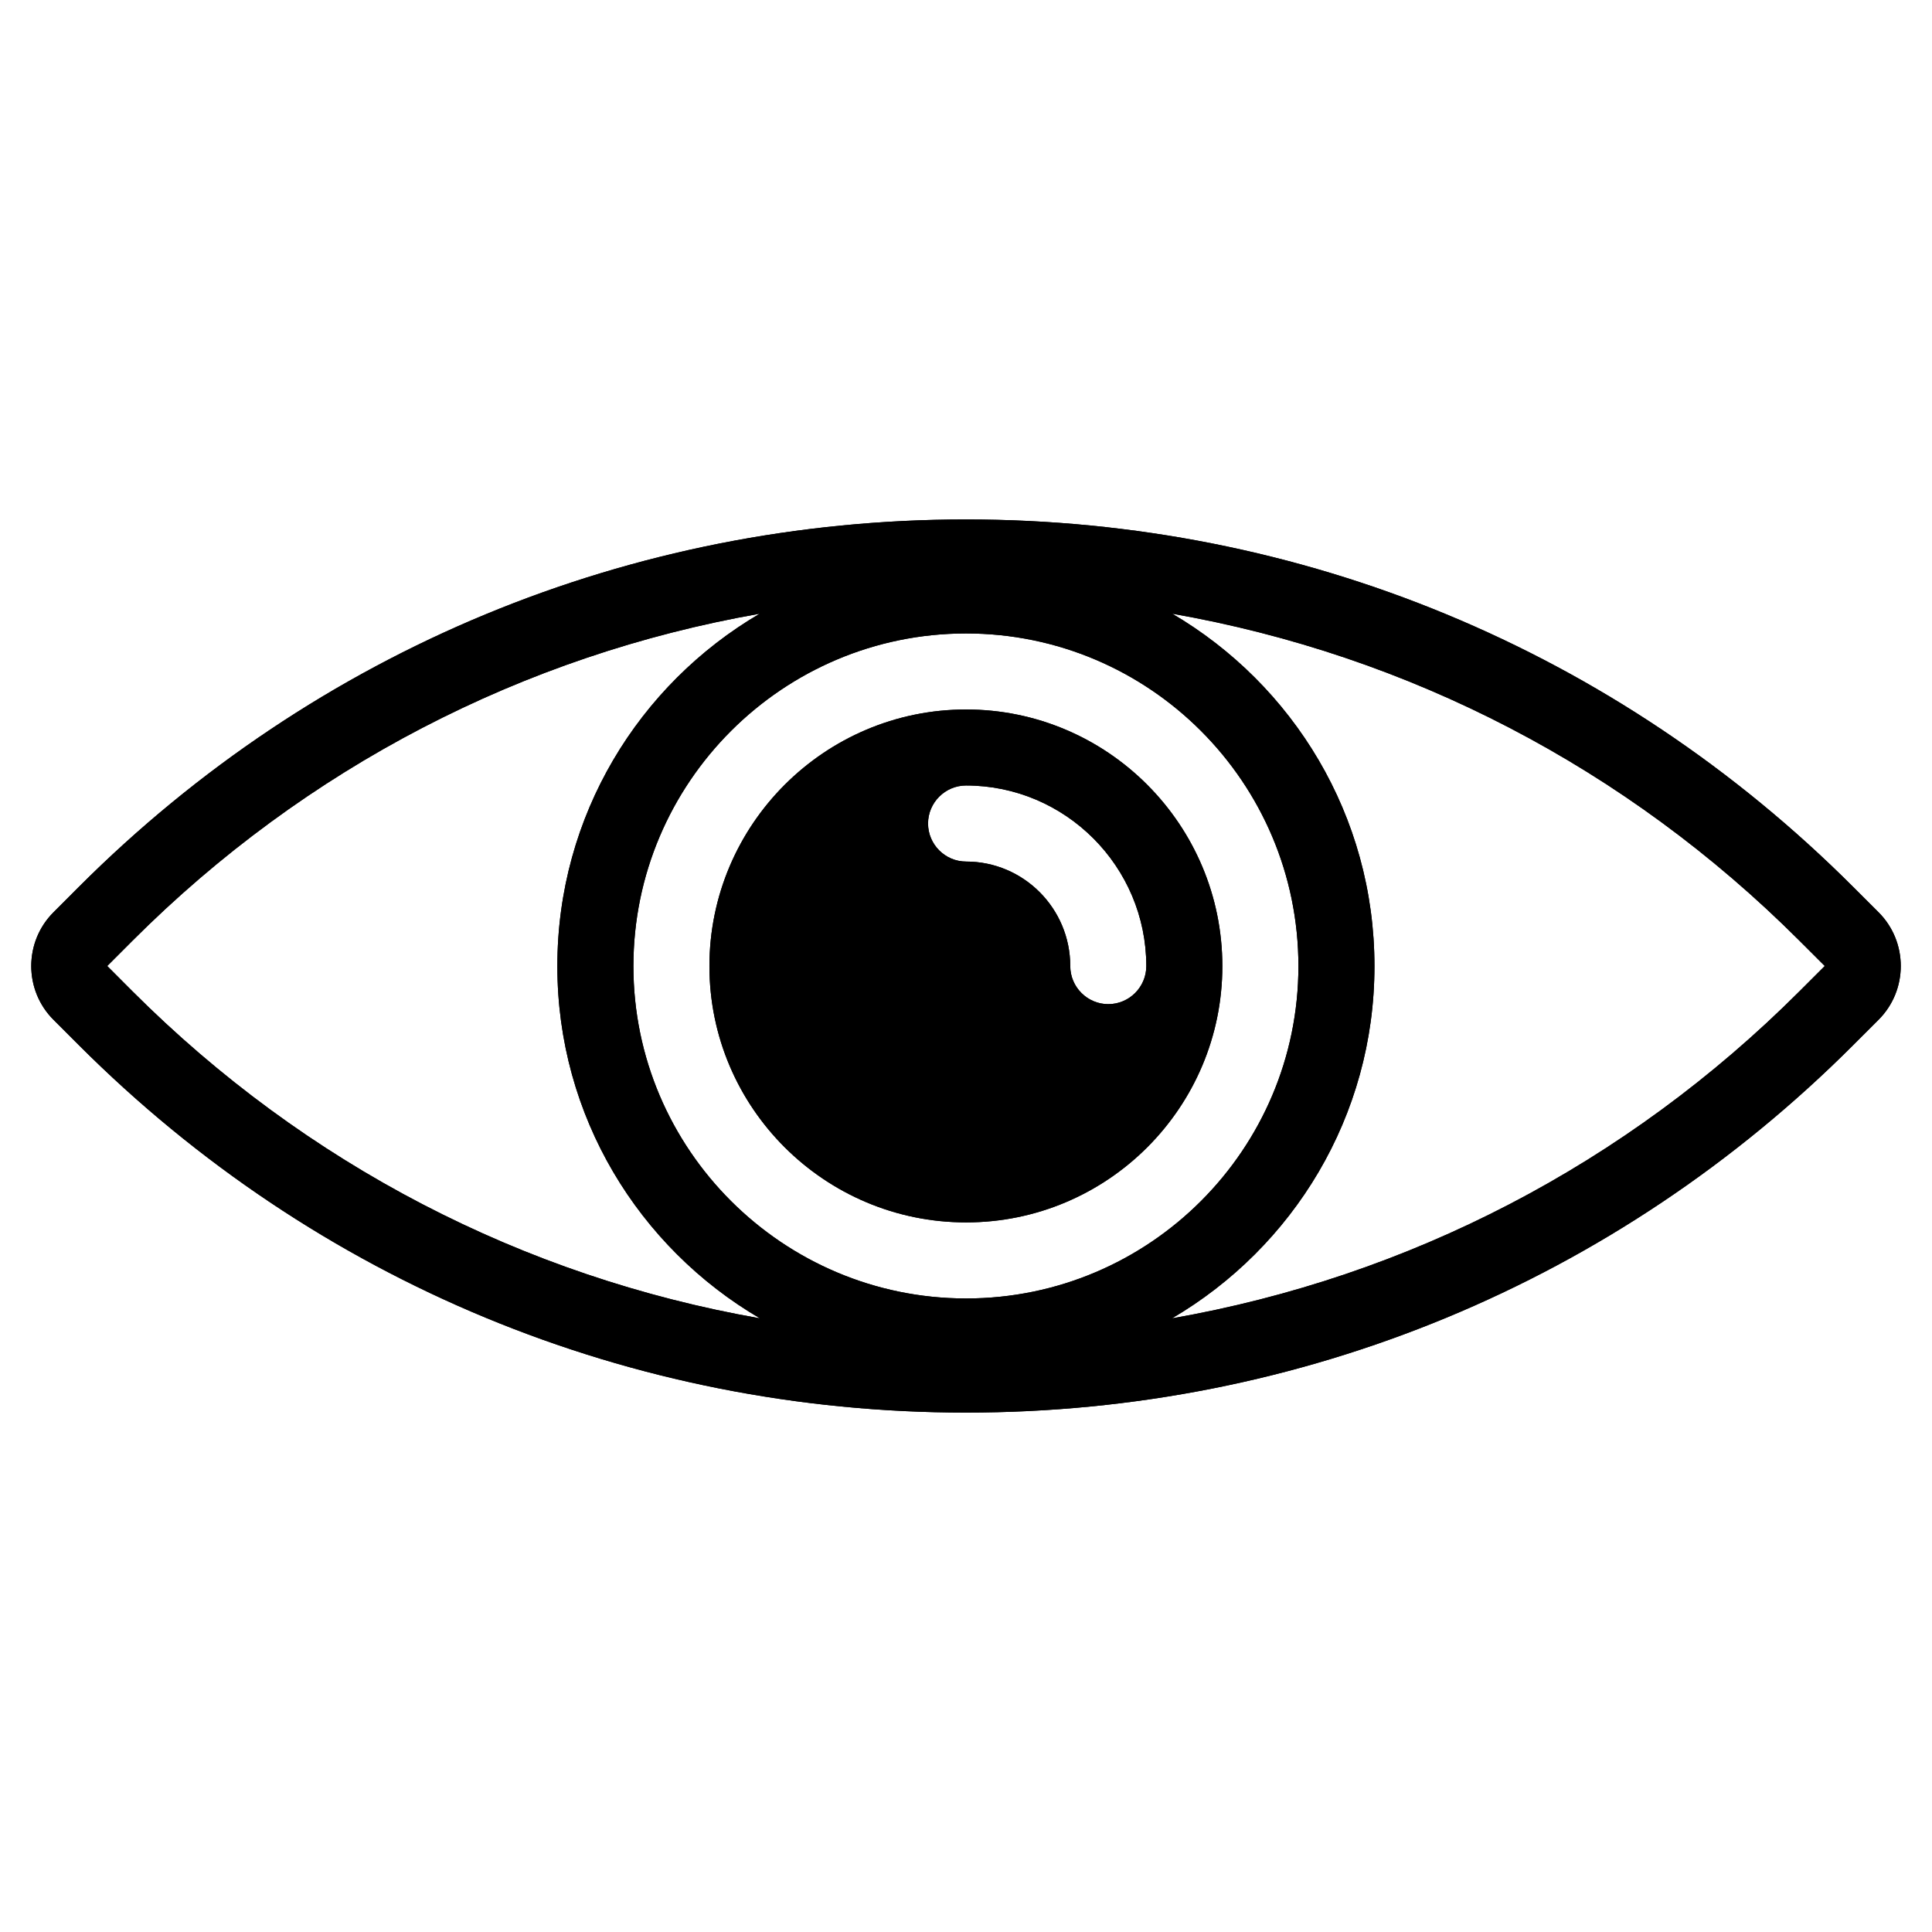 <?xml version="1.0" encoding="UTF-8"?>
<!-- Uploaded to: ICON Repo, www.iconrepo.com, Generator: ICON Repo Mixer Tools -->
<svg fill="#000000" width="800px" height="800px" version="1.1" viewBox="144 144 512 512" xmlns="http://www.w3.org/2000/svg">
 <g>
  <path d="m641.83 385.75-6.711-6.699c-62.801-62.805-146.3-97.391-235.12-97.391s-172.32 34.586-235.12 97.391l-6.699 6.707c-7.863 7.856-7.863 20.645 0 28.5l6.699 6.699c62.809 62.805 146.31 97.391 235.12 97.391 88.816 0 172.32-34.59 235.12-97.387l6.711-6.707c7.859-7.856 7.859-20.641 0-28.504zm-329.97 14.289c0-48.668 39.598-88.168 88.168-88.168 48.566 0 88.066 39.5 88.066 88.168 0 48.566-39.496 88.066-88.066 88.066-48.57-0.004-88.168-39.5-88.168-88.066zm-139.44-0.039 6.699-6.707c45.895-45.891 103.58-75.656 166.2-86.652-32.051 18.805-53.617 53.527-53.617 93.395 0 39.828 21.598 74.547 53.68 93.336-62.648-10.988-120.36-40.758-166.27-86.664zm448.45 6.707c-45.91 45.914-103.62 75.684-166.28 86.668 32.059-18.789 53.656-53.512 53.656-93.34 0-39.871-21.57-74.594-53.594-93.398 62.633 10.996 120.32 40.762 166.22 86.664l6.711 6.699z"/>
  <path d="m400.02 332.02c-37.48 0-68.016 30.531-68.016 68.016s30.531 67.914 68.016 67.914c37.484 0 67.914-30.43 67.914-67.914s-30.43-68.016-67.914-68.016zm37.688 78.09c-5.543 0-10.078-4.535-10.078-10.078 0-15.316-12.395-27.711-27.609-27.711-5.543 0-10.078-4.535-10.078-10.078 0-5.543 4.535-10.078 10.078-10.078 26.297 0 47.762 21.461 47.762 47.863 0 5.547-4.531 10.082-10.074 10.082z"/>
  <path d="m641.83 385.75-6.711-6.699c-62.801-62.805-146.3-97.391-235.12-97.391s-172.32 34.586-235.12 97.391l-6.699 6.707c-7.863 7.856-7.863 20.645 0 28.5l6.699 6.699c62.809 62.805 146.31 97.391 235.12 97.391 88.816 0 172.32-34.59 235.12-97.387l6.711-6.707c7.859-7.856 7.859-20.641 0-28.504zm-329.97 14.289c0-48.668 39.598-88.168 88.168-88.168 48.566 0 88.066 39.5 88.066 88.168 0 48.566-39.496 88.066-88.066 88.066-48.57-0.004-88.168-39.5-88.168-88.066zm-139.44-0.039 6.699-6.707c45.895-45.891 103.58-75.656 166.2-86.652-32.051 18.805-53.617 53.527-53.617 93.395 0 39.828 21.598 74.547 53.68 93.336-62.648-10.988-120.36-40.758-166.27-86.664zm448.45 6.707c-45.91 45.914-103.62 75.684-166.28 86.668 32.059-18.789 53.656-53.512 53.656-93.34 0-39.871-21.57-74.594-53.594-93.398 62.633 10.996 120.32 40.762 166.22 86.664l6.711 6.699z"/>
  <path d="m400.02 332.02c-37.48 0-68.016 30.531-68.016 68.016s30.531 67.914 68.016 67.914c37.484 0 67.914-30.43 67.914-67.914s-30.43-68.016-67.914-68.016zm37.688 78.09c-5.543 0-10.078-4.535-10.078-10.078 0-15.316-12.395-27.711-27.609-27.711-5.543 0-10.078-4.535-10.078-10.078 0-5.543 4.535-10.078 10.078-10.078 26.297 0 47.762 21.461 47.762 47.863 0 5.547-4.531 10.082-10.074 10.082z"/>
 </g>
</svg>